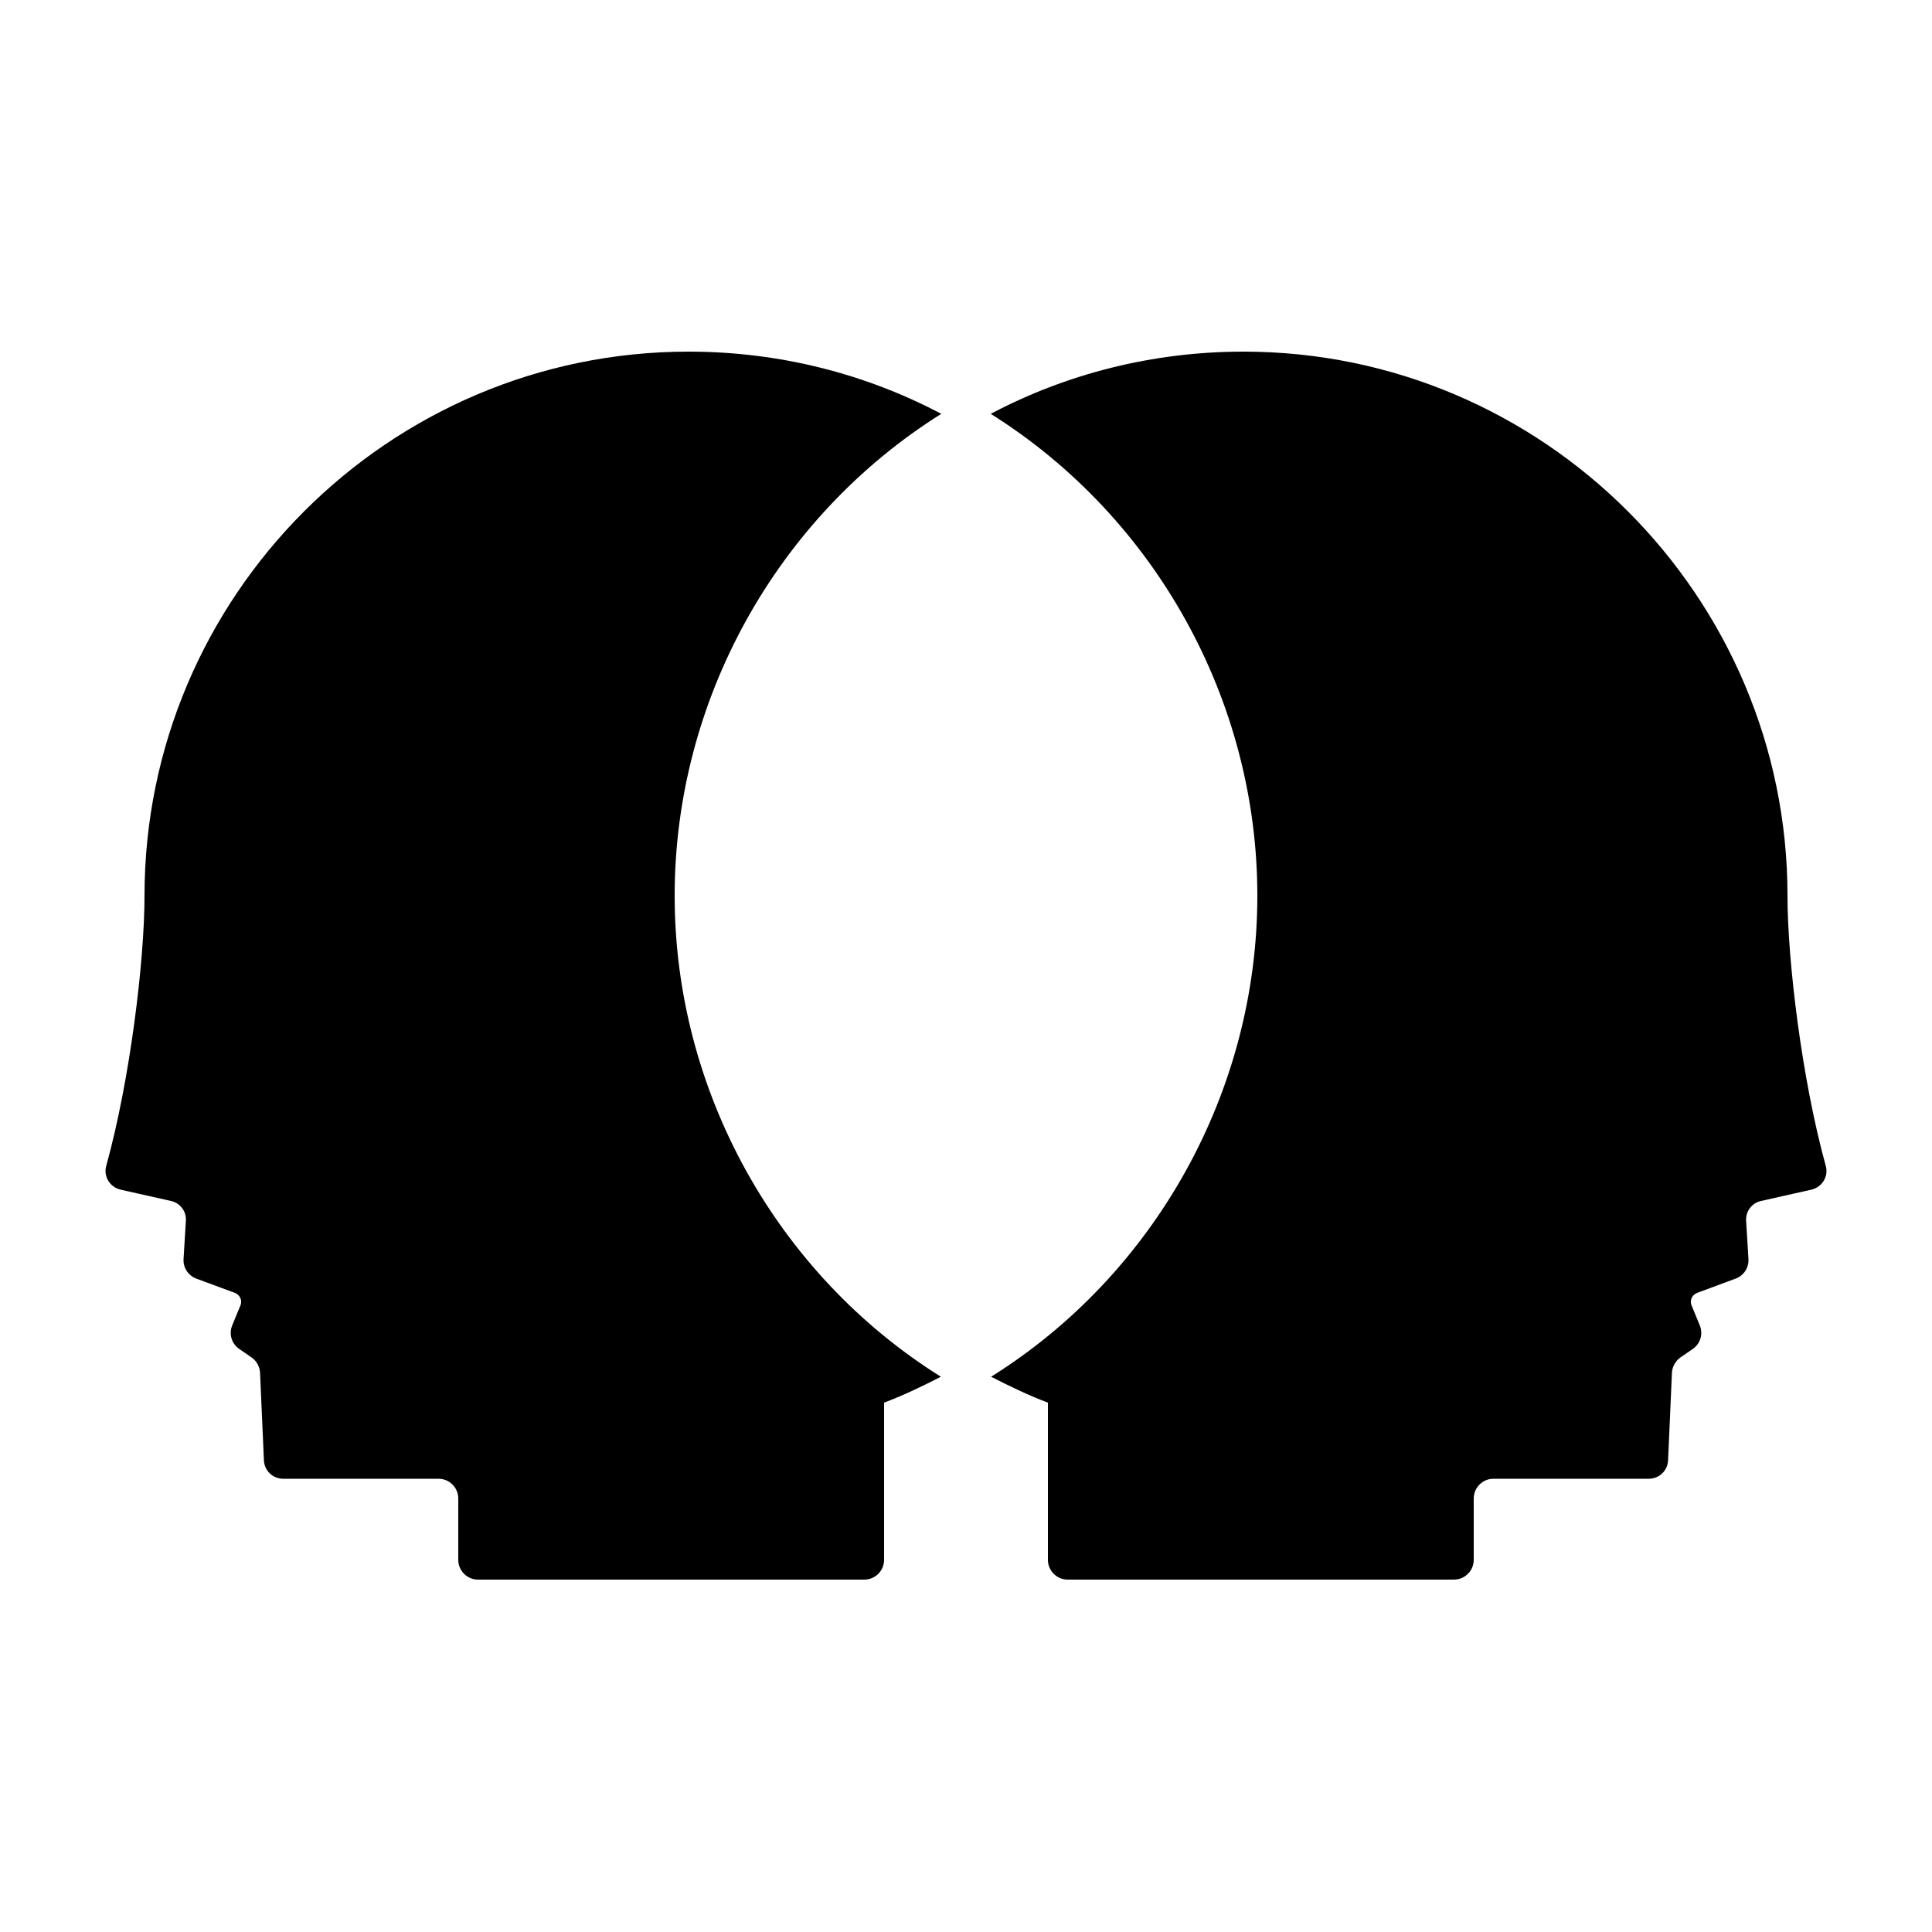 <?xml version="1.0" encoding="utf-8"?>
<!-- Generator: Adobe Illustrator 27.0.0, SVG Export Plug-In . SVG Version: 6.00 Build 0)  -->
<svg version="1.1" id="Ebene_1" xmlns="http://www.w3.org/2000/svg" xmlns:xlink="http://www.w3.org/1999/xlink" x="0px" y="0px"
	 viewBox="0 0 500 500" style="enable-background:new 0 0 500 500;" xml:space="preserve">
<g>
	<path d="M174.6,231.8c0-50.4,26.3-97.9,69-124.7c-19.5-10.3-41.8-16.1-65.4-16.1c-77.7,0-140.8,63.4-140.8,140.8
		c0,16.7-3.7,47.5-9.9,69.9c-0.8,2.8,1,5.6,3.8,6.2l12.9,2.9c2.4,0.5,4.1,2.7,3.9,5.2l-0.6,9.9c-0.1,2.2,1.2,4.2,3.3,5l10,3.7
		c1.3,0.5,2,2,1.4,3.3l-2.1,5.1c-0.9,2.2-0.2,4.7,1.8,6.1l3.2,2.2c1.3,0.9,2.1,2.4,2.2,3.9l1,22.7c0.1,2.7,2.3,4.8,5,4.8h40.2
		c2.8,0,5.1,2.3,5.1,5.1v15.9c0,2.8,2.3,5.1,5.1,5.1h100c2.8,0,5.1-2.3,5.1-5.1l0-40.7c5.1-1.9,10.2-4.4,14.7-6.7
		C201,329.7,174.6,282.3,174.6,231.8"/>
	<path d="M325.4,231.8c0-50.4-26.3-97.9-69-124.7c19.5-10.3,41.8-16.1,65.4-16.1c77.7,0,140.8,63.4,140.8,140.8
		c0,16.7,3.7,47.5,9.9,69.9c0.8,2.8-1,5.6-3.8,6.2l-12.9,2.9c-2.4,0.5-4.1,2.7-3.9,5.2l0.6,9.9c0.1,2.2-1.2,4.2-3.3,5l-10,3.7
		c-1.3,0.5-2,2-1.4,3.3l2.1,5.1c0.9,2.2,0.2,4.7-1.8,6.1l-3.2,2.2c-1.3,0.9-2.1,2.4-2.2,3.9l-1,22.7c-0.1,2.7-2.3,4.8-5,4.8h-40.2
		c-2.8,0-5.1,2.3-5.1,5.1v15.9c0,2.8-2.3,5.1-5.1,5.1h-100c-2.8,0-5.1-2.3-5.1-5.1v-40.7c-5.1-1.9-10.2-4.4-14.7-6.7
		C299,329.7,325.4,282.3,325.4,231.8"/>
</g>
</svg>
